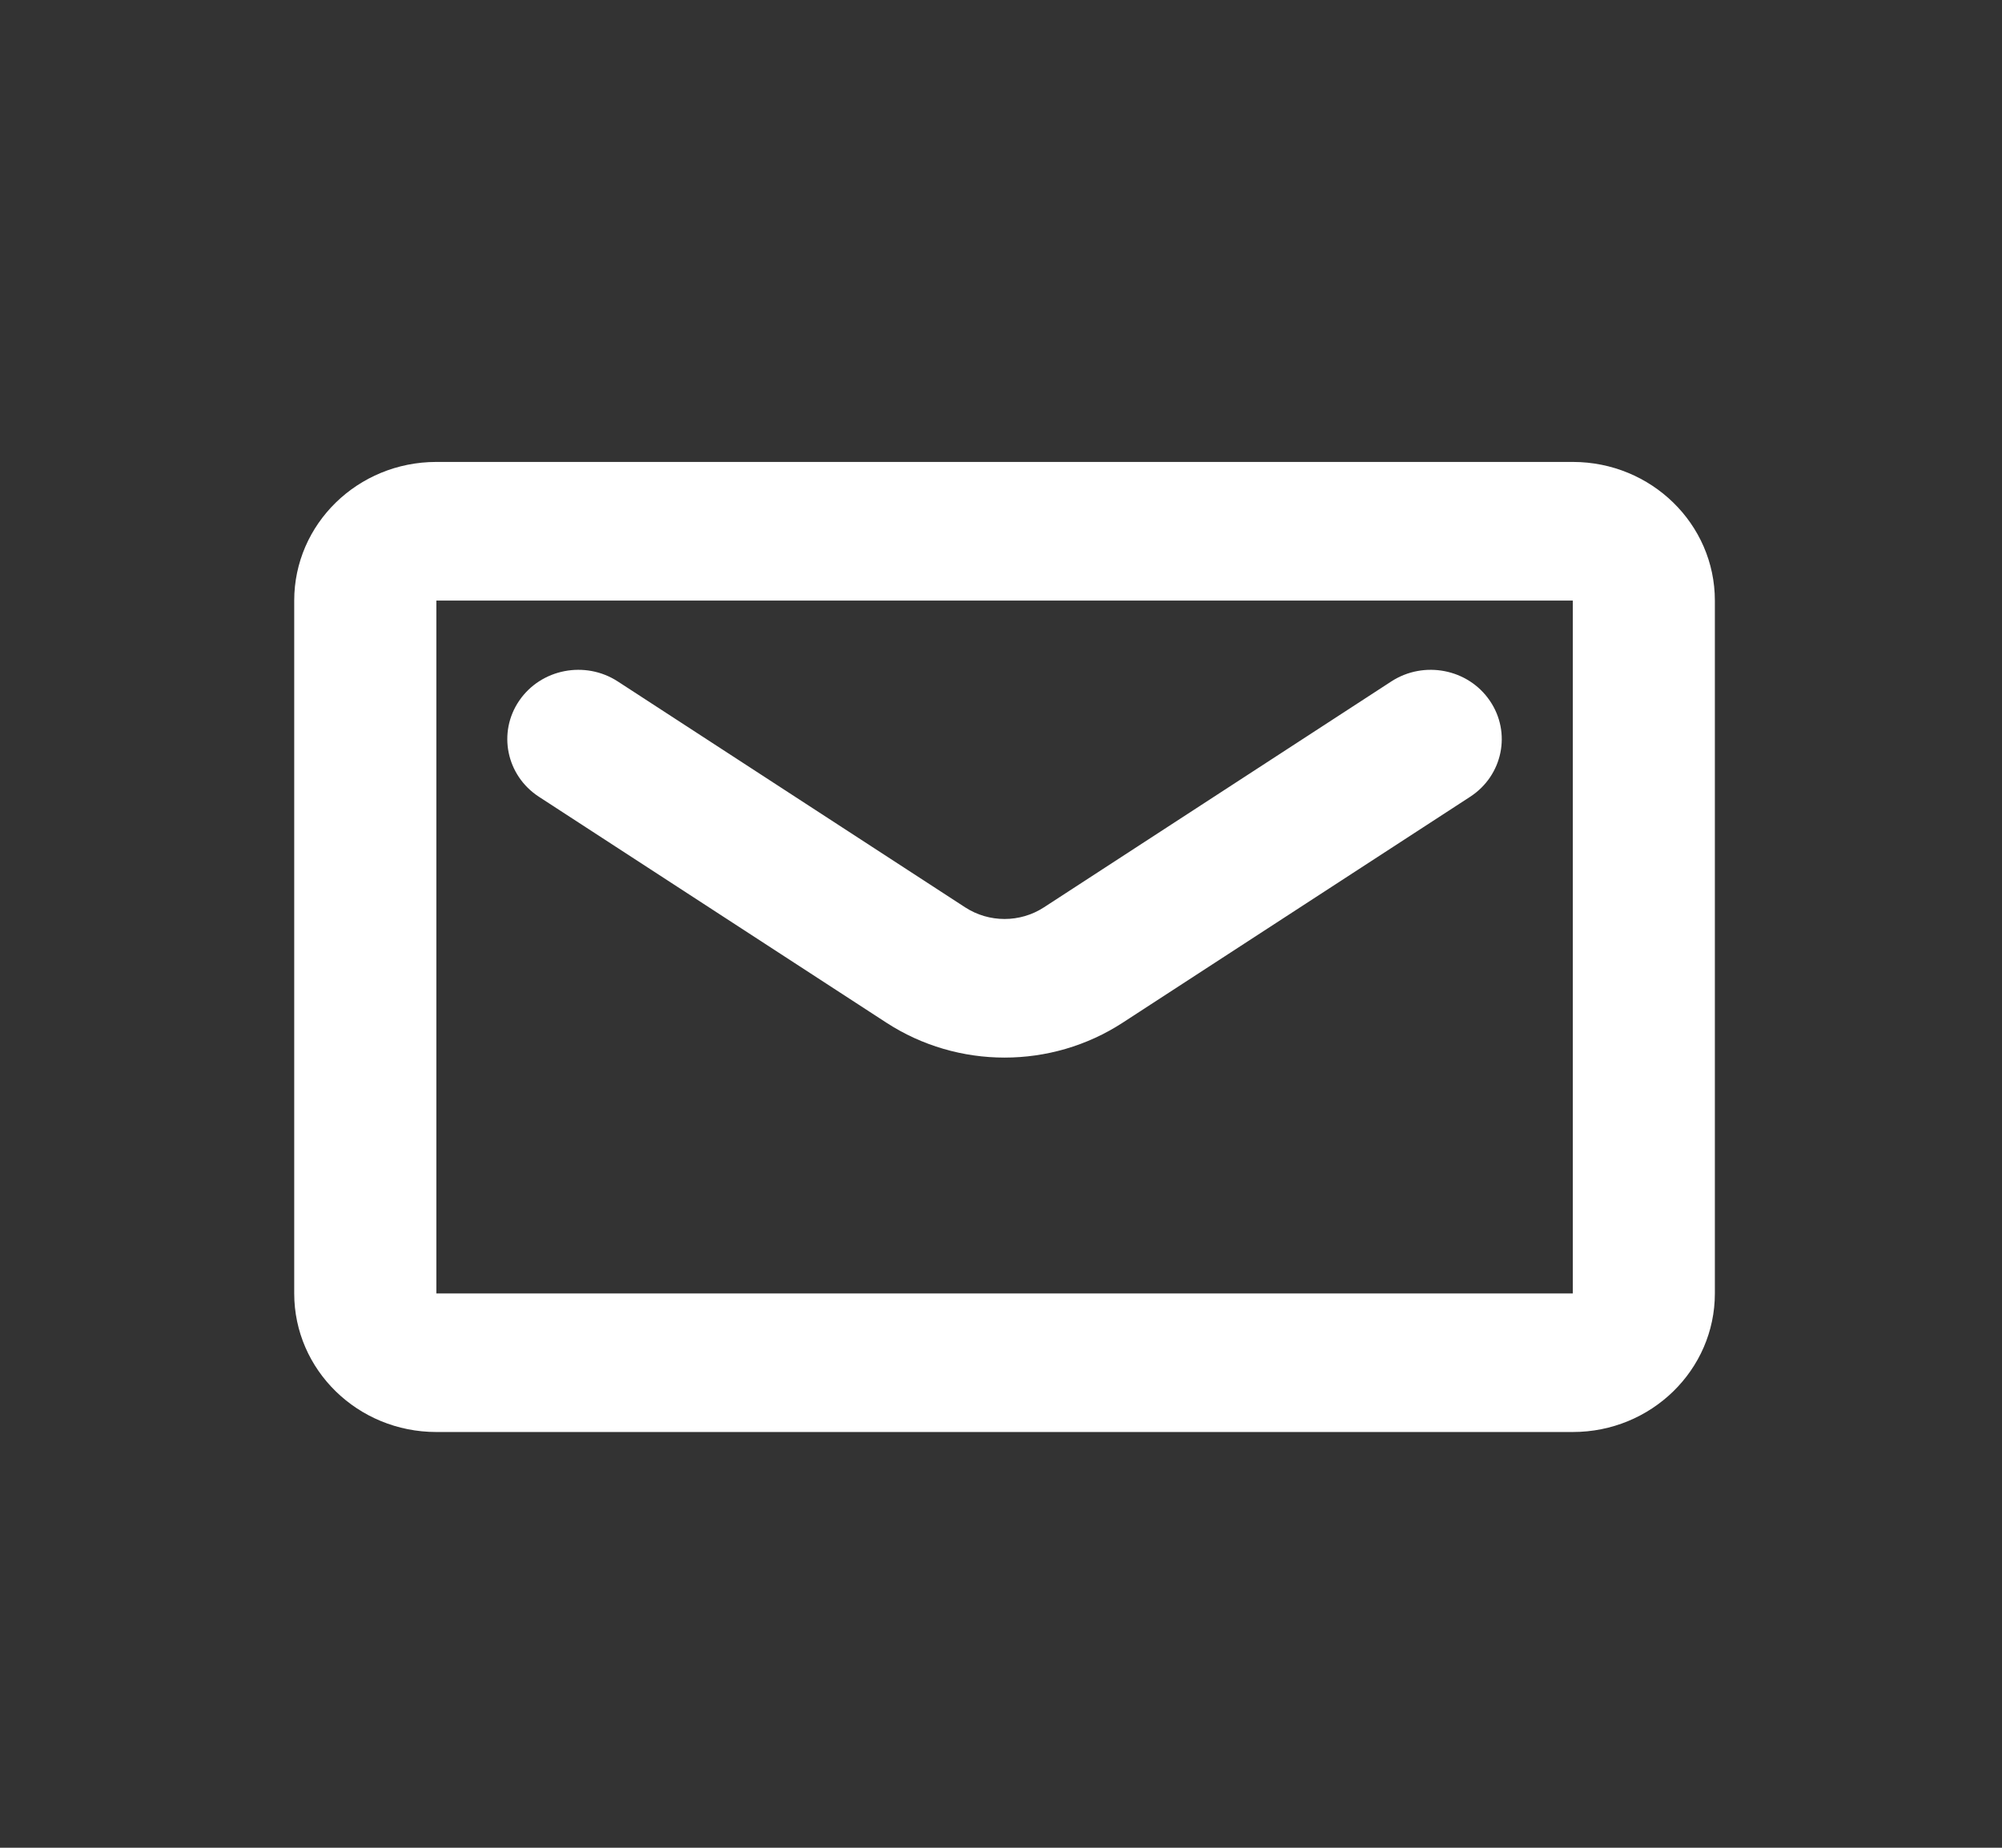 <svg xmlns="http://www.w3.org/2000/svg" width="26" height="24" viewBox="0 0 26 24" fill="none"><rect x="0" y="0" width="26" height="24" fill="#333333" stroke="none"/><path d="M8.023 8.851C7.599 8.576 7.026 8.687 6.743 9.101C6.461 9.514 6.575 10.073 6.999 10.349L11.511 13.283C12.441 13.888 13.652 13.888 14.581 13.283L19.093 10.349C19.517 10.073 19.631 9.514 19.348 9.101C19.066 8.687 18.493 8.576 18.069 8.851L13.558 11.785C13.248 11.987 12.845 11.987 12.534 11.785L8.023 8.851Z" fill="white"></path><path fill-rule="evenodd" clip-rule="evenodd" d="M3.821 7.801C3.821 6.806 4.647 6 5.667 6H20.426C21.444 6 22.271 6.806 22.271 7.801V16.8C22.271 17.794 21.444 18.6 20.426 18.6H5.667C4.647 18.6 3.821 17.794 3.821 16.8V7.801ZM5.667 7.801H20.426V16.8H5.667V7.801Z" fill="white"></path></svg>